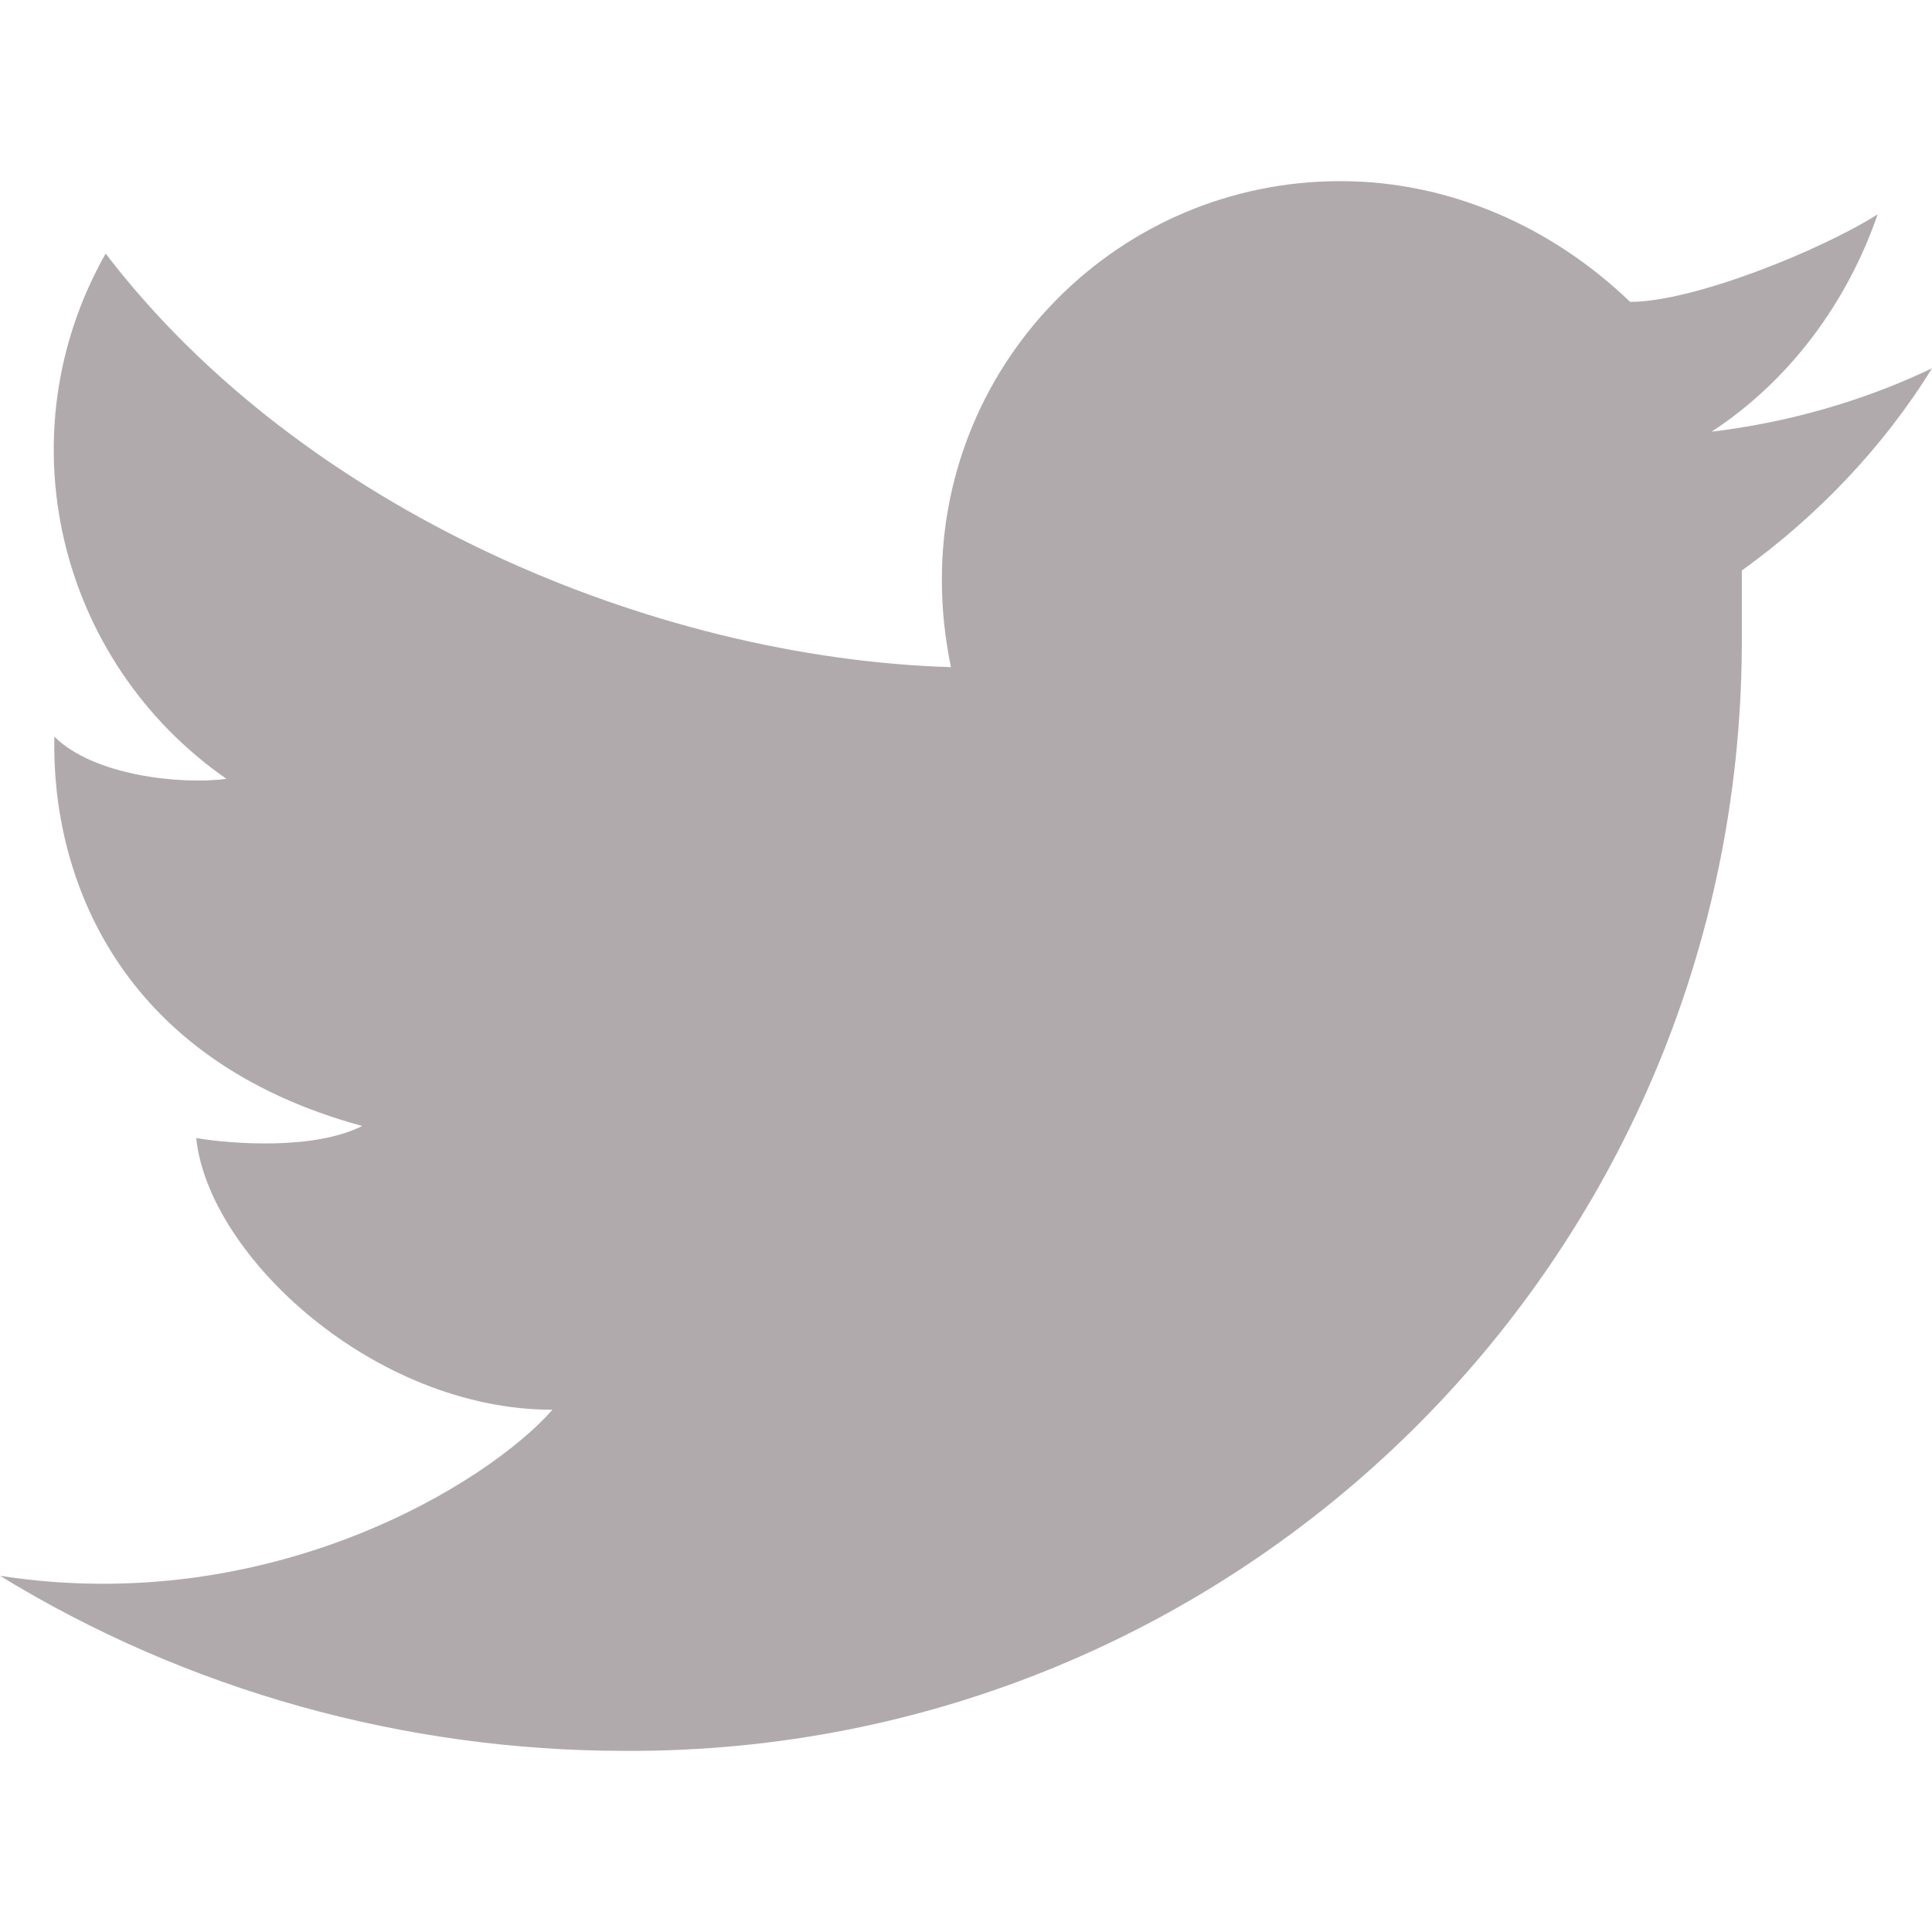 <?xml version="1.0" encoding="utf-8"?>
<!-- Generator: Adobe Illustrator 24.3.0, SVG Export Plug-In . SVG Version: 6.00 Build 0)  -->
<svg version="1.1" id="Layer_1" xmlns="http://www.w3.org/2000/svg" xmlns:xlink="http://www.w3.org/1999/xlink" x="0px" y="0px"
	 viewBox="0 0 64 64" style="enable-background:new 0 0 64 64;" xml:space="preserve">
<style type="text/css">
	.st0{fill:#B1AAAC;}
</style>
<desc>A solid styled icon from Orion Icon Library.</desc>
<path class="st0" d="M64,12.2c-2.3,1.1-4.8,1.8-7.3,2.1c2.6-1.7,4.5-4.3,5.5-7.2C60.3,8.3,56.1,10,54,10c-2.6-2.5-6-4-9.6-4
	c-7.3,0-13.2,5.9-13.2,13.2c0,0,0,0,0,0c0,1,0.1,1.9,0.3,2.9c-9.9-0.3-21.5-5.2-28-13.7c-3.4,6-1.6,13.5,4,17.4
	C6,26,3.1,25.7,1.8,24.4C1.7,29,3.9,35.1,12,37.3c-1.6,0.8-4.3,0.6-5.5,0.4c0.4,3.9,5.9,9,11.8,9C16.2,49.1,9,53.6,0,52.2
	C6.2,56,13.4,58,20.7,58c20.3,0.1,36.9-16.2,37-36.6c0-0.7,0-1.4,0-2v-0.5C60.2,17.1,62.4,14.8,64,12.2z"/>
</svg>
